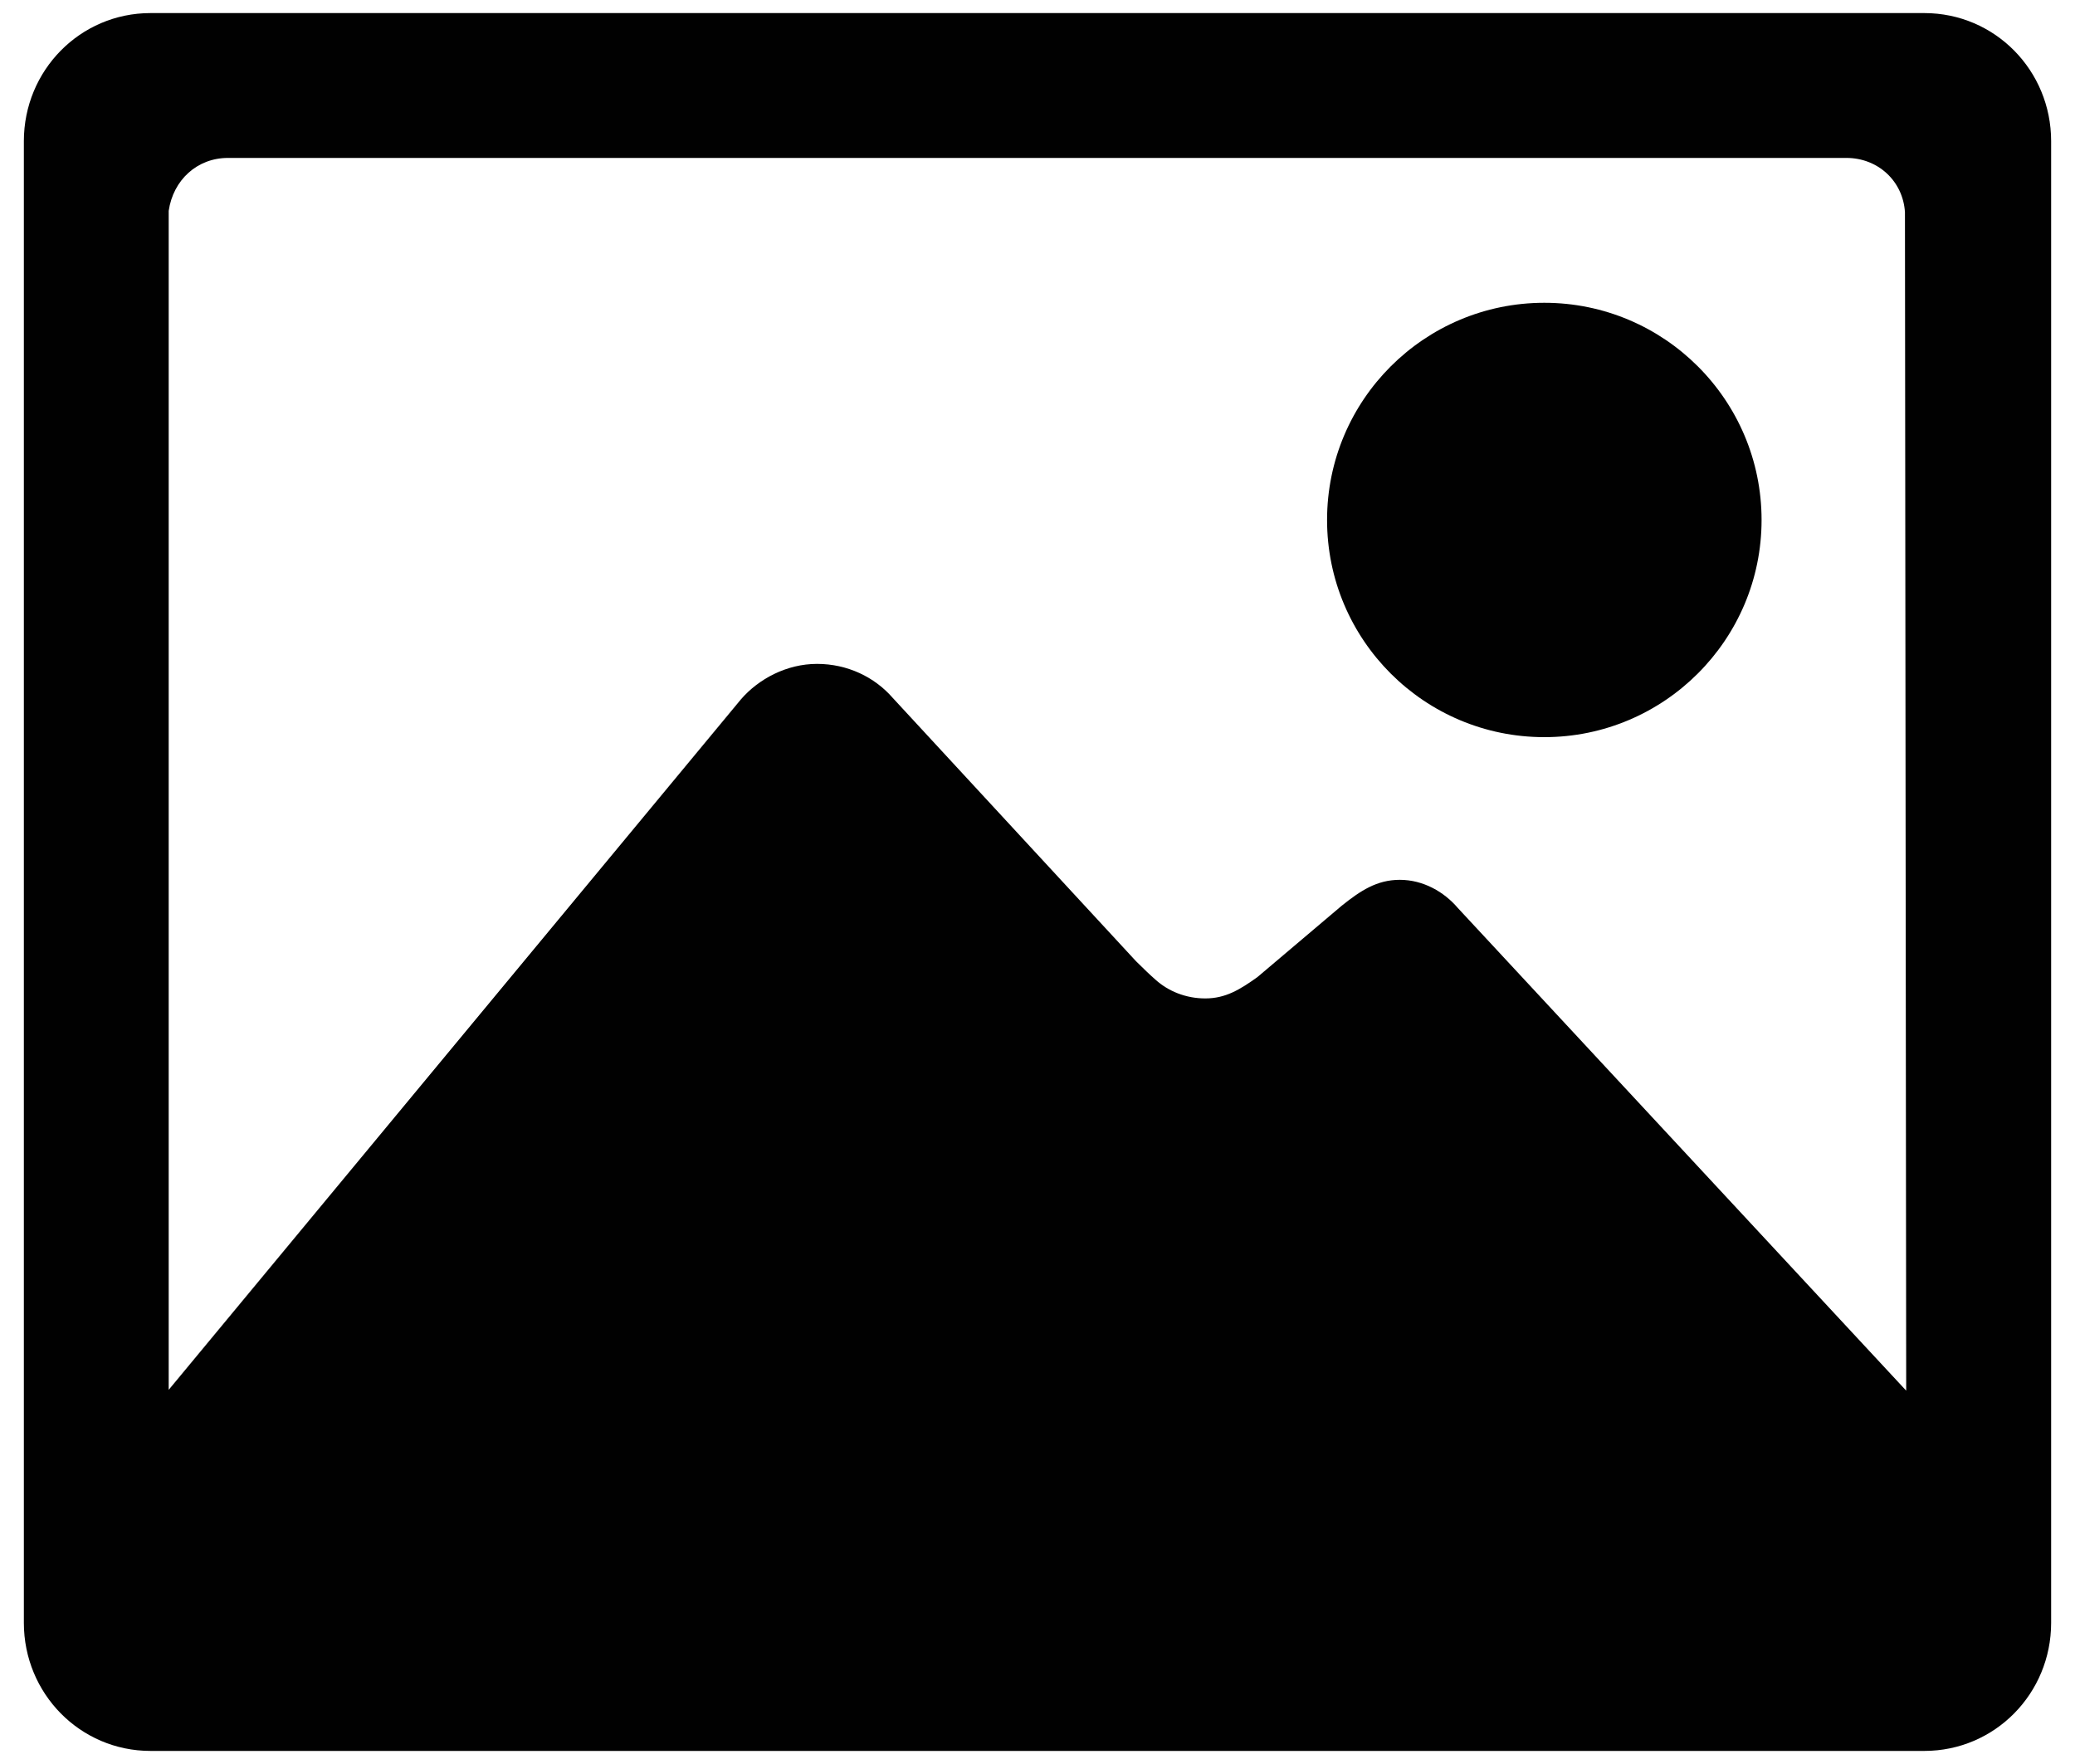 <?xml version="1.0" encoding="utf-8"?>
<!-- Generator: Adobe Illustrator 16.0.0, SVG Export Plug-In . SVG Version: 6.00 Build 0)  -->
<!DOCTYPE svg PUBLIC "-//W3C//DTD SVG 1.1//EN" "http://www.w3.org/Graphics/SVG/1.1/DTD/svg11.dtd">
<svg version="1.1" id="Layer_1" xmlns="http://www.w3.org/2000/svg" xmlns:xlink="http://www.w3.org/1999/xlink" x="0px" y="0px"
	 width="20px" height="17px" viewBox="0 0 20 17" enable-background="new 0 0 20 17" xml:space="preserve">
<path fill="#010101" d="M14.885,7.104c1.154,0,2.094-0.938,2.094-2.093c0-1.156-0.939-2.093-2.094-2.093
	c-1.156,0-2.094,0.937-2.094,2.093C12.791,6.167,13.729,7.104,14.885,7.104"/>
<path fill="#010101" d="M18.547,0.126H1.451C0.771,0.126,0.23,0.68,0.23,1.36v14.28c0,0.68,0.541,1.234,1.221,1.234h17.096
	c0.682,0,1.223-0.555,1.223-1.234V1.36C19.77,0.68,19.229,0.126,18.547,0.126 M14.051,8.75c-0.131-0.154-0.332-0.271-0.559-0.271
	c-0.221,0-0.379,0.105-0.559,0.249l-0.814,0.689c-0.17,0.121-0.307,0.205-0.502,0.205c-0.188,0-0.357-0.07-0.479-0.18
	c-0.045-0.039-0.123-0.113-0.188-0.178L8.604,6.725C8.429,6.524,8.167,6.398,7.875,6.398c-0.292,0-0.562,0.144-0.732,0.34
	l-5.517,6.656V2.032c0.043-0.297,0.274-0.51,0.571-0.51h15.6c0.303,0,0.545,0.222,0.564,0.523l0.012,11.357L14.051,8.75z"/>
</svg>
